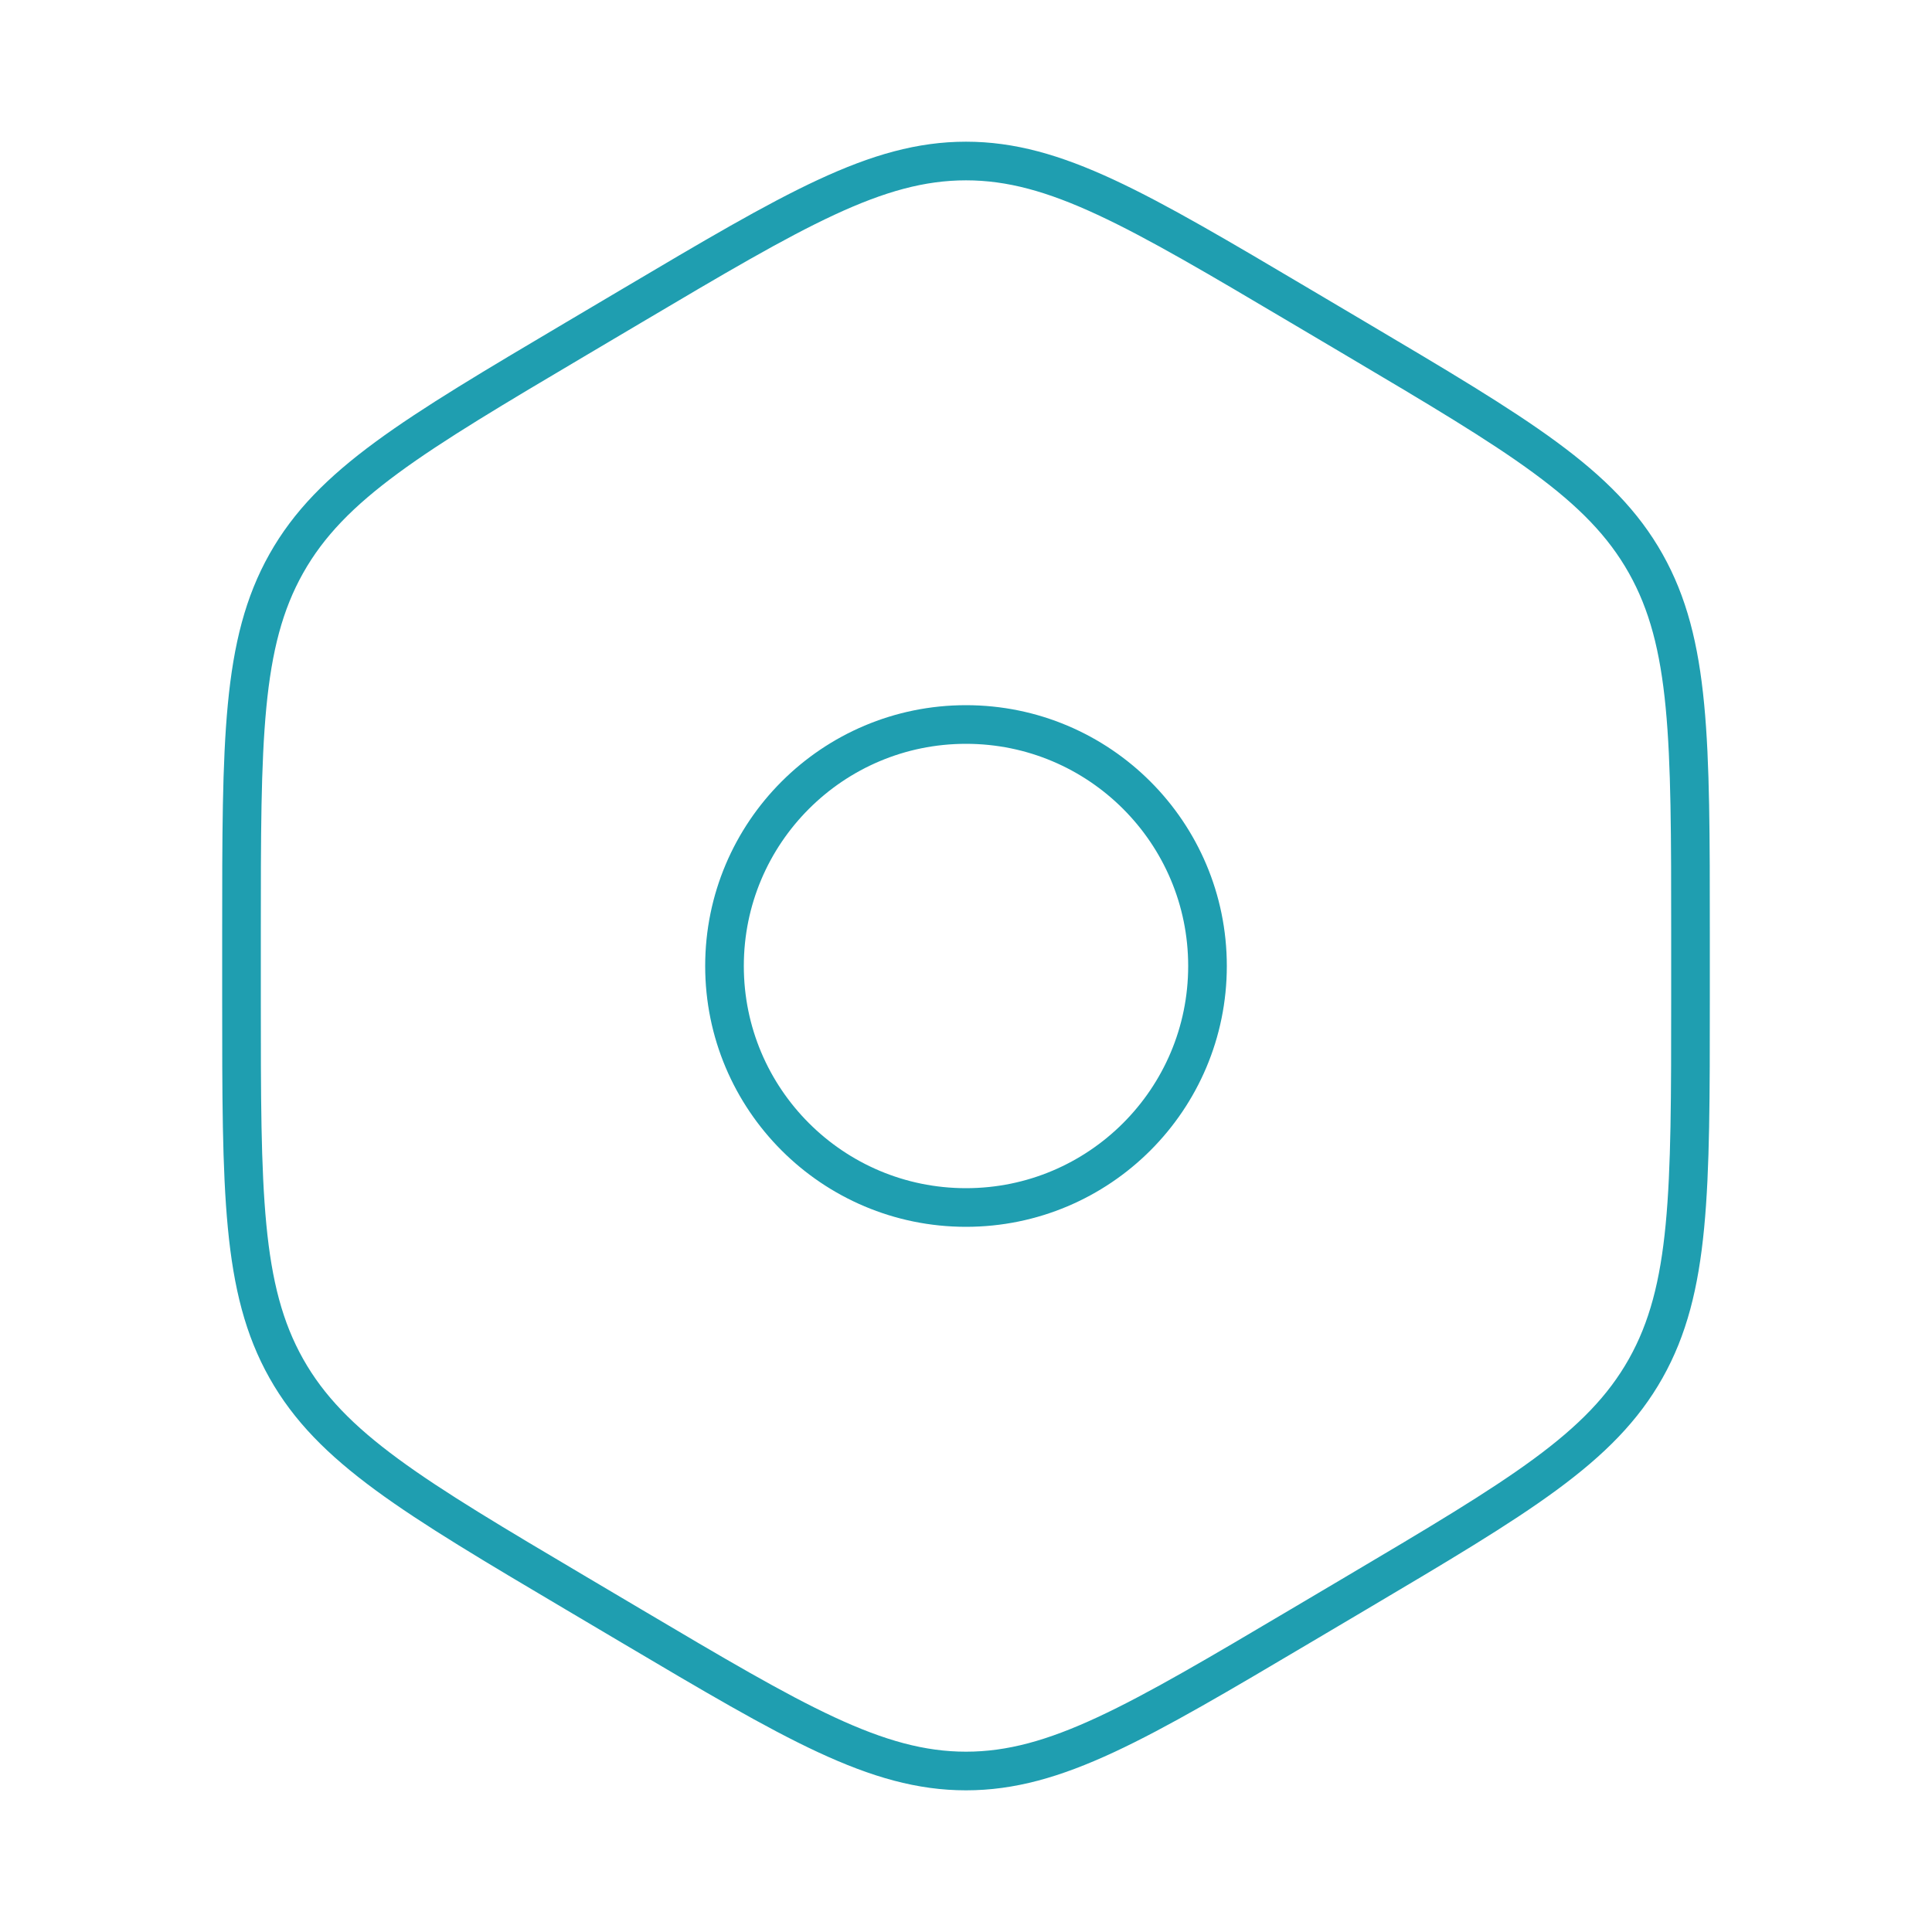 <svg width="100" height="100" viewBox="0 0 100 100" fill="none" xmlns="http://www.w3.org/2000/svg">
<path d="M32.679 15.842C41.133 10.836 45.359 8.334 50 8.334C54.641 8.334 58.867 10.836 67.32 15.842L70.18 17.535C78.632 22.541 82.859 25.044 85.18 29.167C87.5 33.289 87.5 38.295 87.5 48.307V51.693C87.5 61.705 87.5 66.711 85.18 70.834C82.859 74.956 78.632 77.459 70.18 82.465L67.32 84.158C58.867 89.164 54.641 91.667 50 91.667C45.359 91.667 41.133 89.164 32.679 84.158L29.82 82.465C21.367 77.459 17.141 74.956 14.82 70.834C12.5 66.711 12.5 61.705 12.5 51.693V48.307C12.5 38.295 12.5 33.289 14.82 29.167C17.141 25.044 21.367 22.541 29.82 17.535L32.679 15.842Z" stroke="#1F9EB0" stroke-width="2"/>
<circle cx="50" cy="50" r="12.5" stroke="#1F9EB0" stroke-width="2"/>
</svg>
